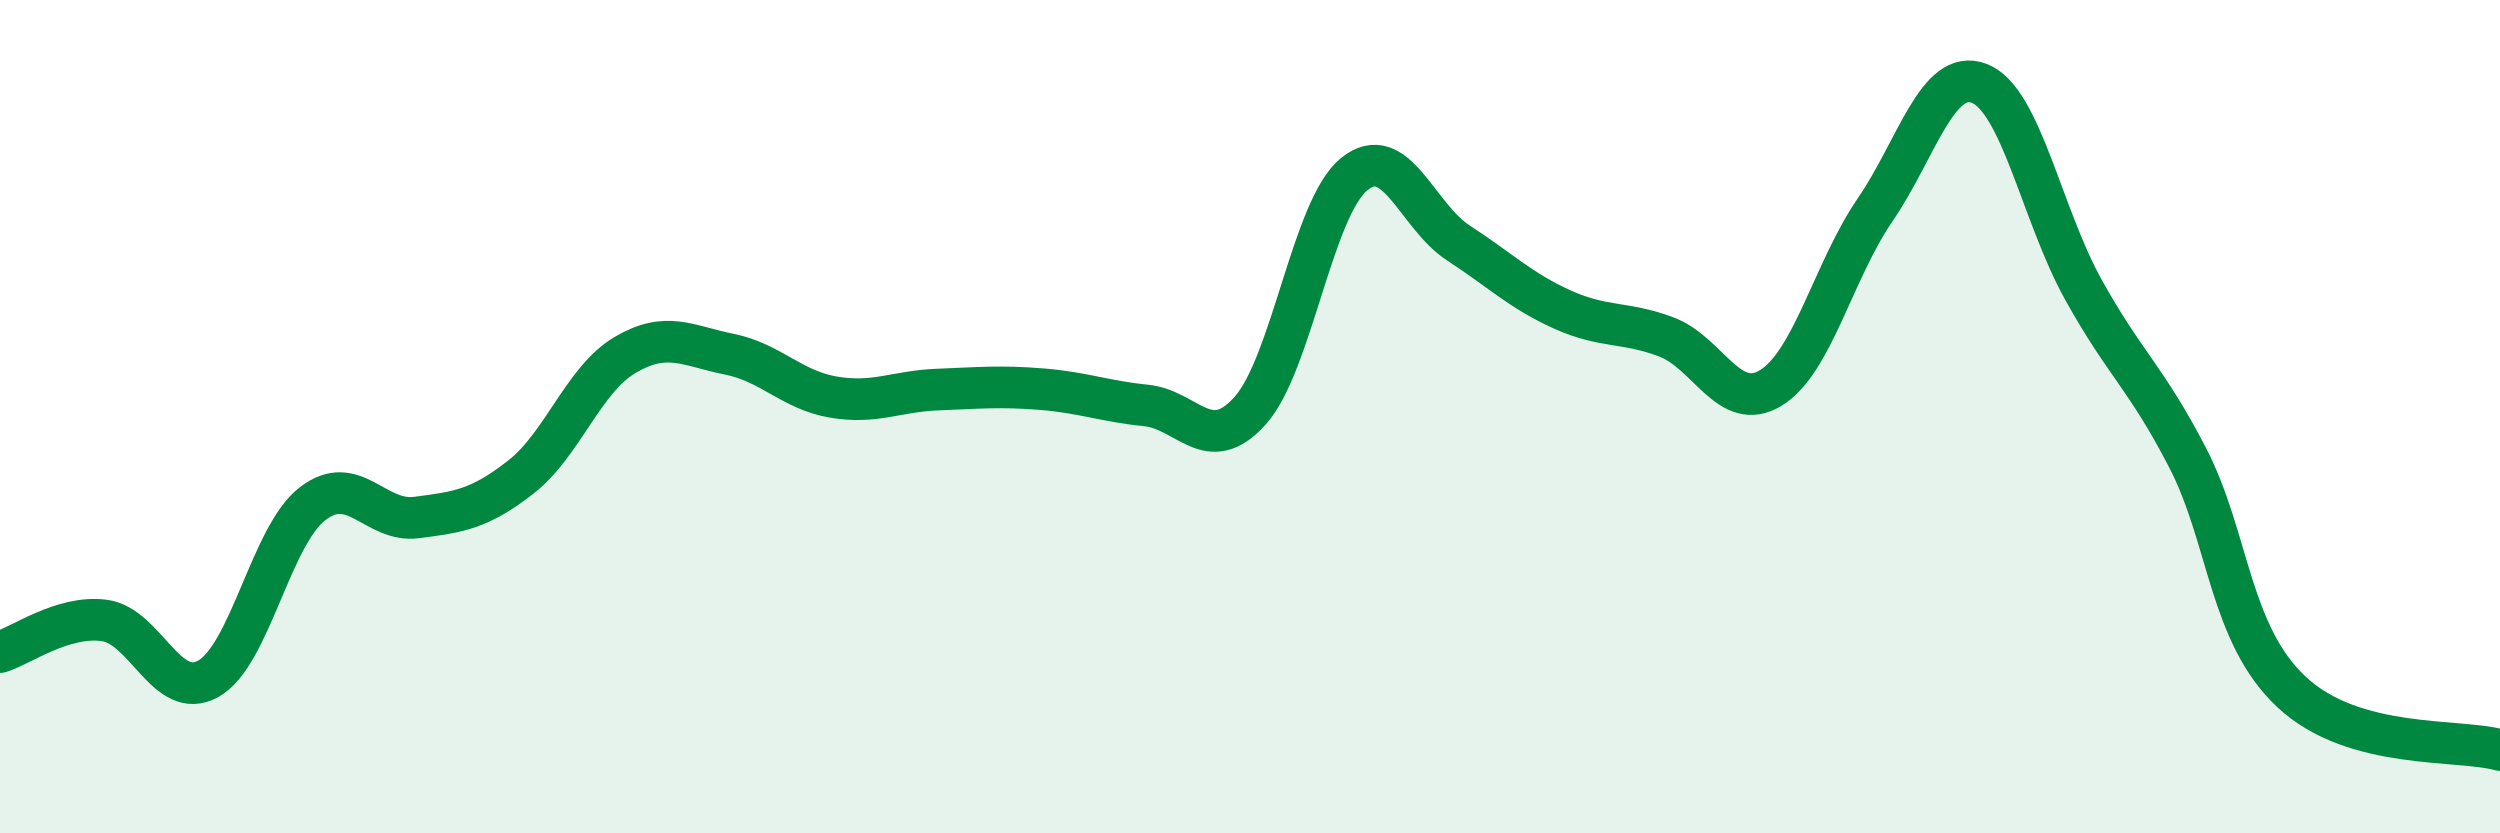 
    <svg width="60" height="20" viewBox="0 0 60 20" xmlns="http://www.w3.org/2000/svg">
      <path
        d="M 0,15.65 C 0.5,15.5 1.5,14.76 2.5,14.89 C 3.5,15.02 4,16.85 5,16.29 C 6,15.73 6.5,12.86 7.5,12.09 C 8.5,11.32 9,12.55 10,12.42 C 11,12.29 11.5,12.23 12.5,11.45 C 13.5,10.67 14,9.11 15,8.52 C 16,7.93 16.5,8.3 17.5,8.5 C 18.5,8.7 19,9.36 20,9.53 C 21,9.7 21.5,9.39 22.5,9.35 C 23.5,9.31 24,9.26 25,9.34 C 26,9.42 26.5,9.63 27.5,9.73 C 28.5,9.83 29,10.97 30,9.86 C 31,8.75 31.5,4.99 32.5,4.18 C 33.5,3.37 34,5.18 35,5.83 C 36,6.48 36.5,6.98 37.5,7.43 C 38.5,7.88 39,7.71 40,8.09 C 41,8.47 41.5,9.92 42.5,9.31 C 43.5,8.7 44,6.5 45,5.04 C 46,3.58 46.5,1.62 47.5,2 C 48.5,2.38 49,5.15 50,6.95 C 51,8.75 51.5,9.05 52.5,10.98 C 53.5,12.91 53.5,15.21 55,16.61 C 56.5,18.01 59,17.72 60,18L60 20L0 20Z"
        fill="#008740"
        opacity="0.1"
        stroke-linecap="round"
        stroke-linejoin="round"
      />
      <path
        d="M 0,15.65 C 0.5,15.5 1.5,14.76 2.5,14.89 C 3.5,15.02 4,16.85 5,16.29 C 6,15.73 6.5,12.86 7.5,12.09 C 8.5,11.32 9,12.55 10,12.42 C 11,12.29 11.5,12.23 12.5,11.45 C 13.5,10.67 14,9.11 15,8.52 C 16,7.93 16.5,8.3 17.5,8.5 C 18.5,8.7 19,9.36 20,9.53 C 21,9.7 21.5,9.39 22.5,9.35 C 23.5,9.31 24,9.26 25,9.34 C 26,9.42 26.5,9.63 27.5,9.73 C 28.5,9.83 29,10.97 30,9.86 C 31,8.75 31.5,4.99 32.5,4.18 C 33.5,3.37 34,5.18 35,5.83 C 36,6.48 36.5,6.98 37.5,7.43 C 38.5,7.88 39,7.71 40,8.09 C 41,8.47 41.5,9.92 42.5,9.31 C 43.5,8.7 44,6.5 45,5.04 C 46,3.58 46.5,1.62 47.5,2 C 48.5,2.38 49,5.15 50,6.95 C 51,8.75 51.5,9.05 52.5,10.98 C 53.5,12.91 53.5,15.21 55,16.61 C 56.5,18.01 59,17.72 60,18"
        stroke="#008740"
        stroke-width="1"
        fill="none"
        stroke-linecap="round"
        stroke-linejoin="round"
      />
    </svg>
  